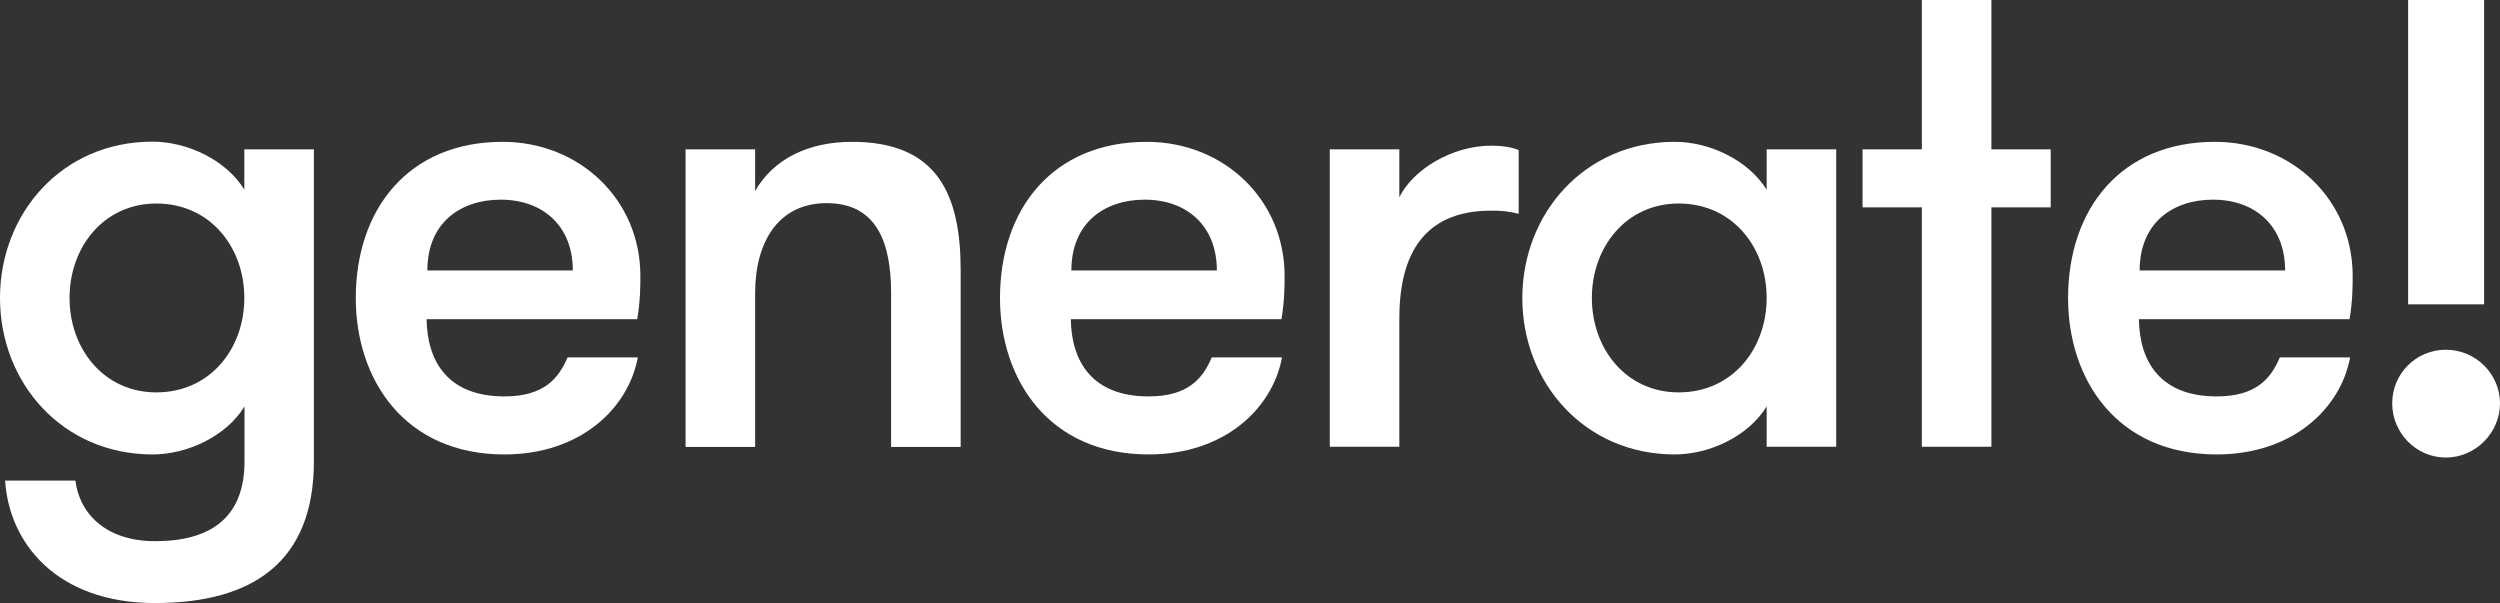 <?xml version="1.0" encoding="utf-8"?>
<!-- Generator: Adobe Illustrator 22.1.0, SVG Export Plug-In . SVG Version: 6.00 Build 0)  -->
<svg version="1.1" id="Ebene_1" xmlns="http://www.w3.org/2000/svg" xmlns:xlink="http://www.w3.org/1999/xlink" x="0px" y="0px"
	 viewBox="0 0 1366 329.5" style="enable-background:new 0 0 1366 329.5;" xml:space="preserve">
<rect x="0" y="0" width="1366" height="329.5" fill="#333333" stroke="none"/>
<style type="text/css">
	.st0{fill:#FFFFFF;}
</style>
<g>
	<path class="st0" d="M133.5,81.6h38v170.5c0,54.4-32.8,77.4-86.8,77.4c-54,0-79.8-33.1-81.9-66.9h38.4c2.1,17.4,16,33.1,43.6,33.1
		c30.3,0,48.8-12.9,48.8-43.6v-30c-10.1,16.4-31.4,26.2-50.2,26.2C33.8,248.3,0,208.9,0,162.8s33.8-85.4,83.3-85.4
		c18.8,0,40.1,9.8,50.2,26.2V81.6z M133.5,162.8c0-27.9-18.8-51.6-48.1-51.6c-28.6,0-47.4,23.7-47.4,51.6
		c0,27.9,18.8,51.6,47.4,51.6C114.7,214.4,133.5,190.7,133.5,162.8z"/>
	<path class="st0" d="M348.5,195.3c-5.2,27.9-31.4,53-72.9,53c-54.7,0-81.2-41.1-81.2-85.4c0-48.8,28.9-85.4,80.2-85.4
		c42.2,0,75.3,31.7,75.3,73.2c0,5.6,0,13.3-1.7,23.7H233.1c0.3,23.4,11.9,42.2,42.5,42.2c21.6,0,29.6-9.8,34.5-21.3H348.5z
		 M233.5,147.8H313c0-24.4-16.4-38.7-39.4-38.7C251.3,109.1,233.5,122,233.5,147.8z"/>
	<path class="st0" d="M374.6,244.1V81.6h38v22.7c10.1-17.4,28.9-26.8,53-26.8c46.7,0,59.3,28.9,59.3,70.1v96.6h-38v-84
		c0-27.9-8-49.2-35.2-49.2c-26.5,0-39.1,21.3-39.1,49.2v84H374.6z"/>
	<path class="st0" d="M700.5,195.3c-5.2,27.9-31.4,53-72.9,53c-54.7,0-81.2-41.1-81.2-85.4c0-48.8,28.9-85.4,80.2-85.4
		c42.2,0,75.3,31.7,75.3,73.2c0,5.6,0,13.3-1.7,23.7H585.1c0.3,23.4,11.9,42.2,42.5,42.2c21.6,0,29.6-9.8,34.5-21.3H700.5z
		 M585.4,147.8h79.5c0-24.4-16.4-38.7-39.4-38.7C603.2,109.1,585.4,122,585.4,147.8z"/>
	<path class="st0" d="M829.8,116.8c-5.9-1.4-9.1-1.7-15-1.7c-32.4,0-50.2,18.5-50.2,58.9v70.1h-38V81.6h38v26.2
		c7.3-15,28.6-28.2,50.2-28.2c5.9,0,10.8,0.7,15,2.4V116.8z"/>
	<path class="st0" d="M965.3,81.6h38v162.5h-38v-22c-10.1,16.4-31.4,26.2-50.2,26.2c-49.5,0-83.3-39.4-83.3-85.4
		s33.8-85.4,83.3-85.4c18.8,0,40.1,9.8,50.2,26.2V81.6z M965.3,162.8c0-27.9-18.8-51.6-48.1-51.6c-28.6,0-47.4,23.7-47.4,51.6
		c0,27.9,18.8,51.6,47.4,51.6C946.5,214.4,965.3,190.7,965.3,162.8z"/>
	<path class="st0" d="M1050.1,244.1V113.3h-32.4V81.6h32.4V0h38v81.6h32.4v31.7h-32.4v130.8H1050.1z"/>
	<path class="st0" d="M1284.1,195.3c-5.2,27.9-31.4,53-72.9,53c-54.7,0-81.2-41.1-81.2-85.4c0-48.8,28.9-85.4,80.2-85.4
		c42.2,0,75.3,31.7,75.3,73.2c0,5.6,0,13.3-1.7,23.7h-115.1c0.3,23.4,11.9,42.2,42.5,42.2c21.6,0,29.6-9.8,34.5-21.3H1284.1z
		 M1169.1,147.8h79.5c0-24.4-16.4-38.7-39.4-38.7C1186.9,109.1,1169.1,122,1169.1,147.8z"/>
	<path class="st0" d="M1336.4,191.1c16.4,0,29.6,13.3,29.6,29.3c0,16-13.3,29.6-29.6,29.6c-16.4,0-29.3-13.6-29.3-29.6
		C1307.1,204.3,1320,191.1,1336.4,191.1z M1315.8,0h41.5v166.3h-41.5V0z"/>
</g>
</svg>
